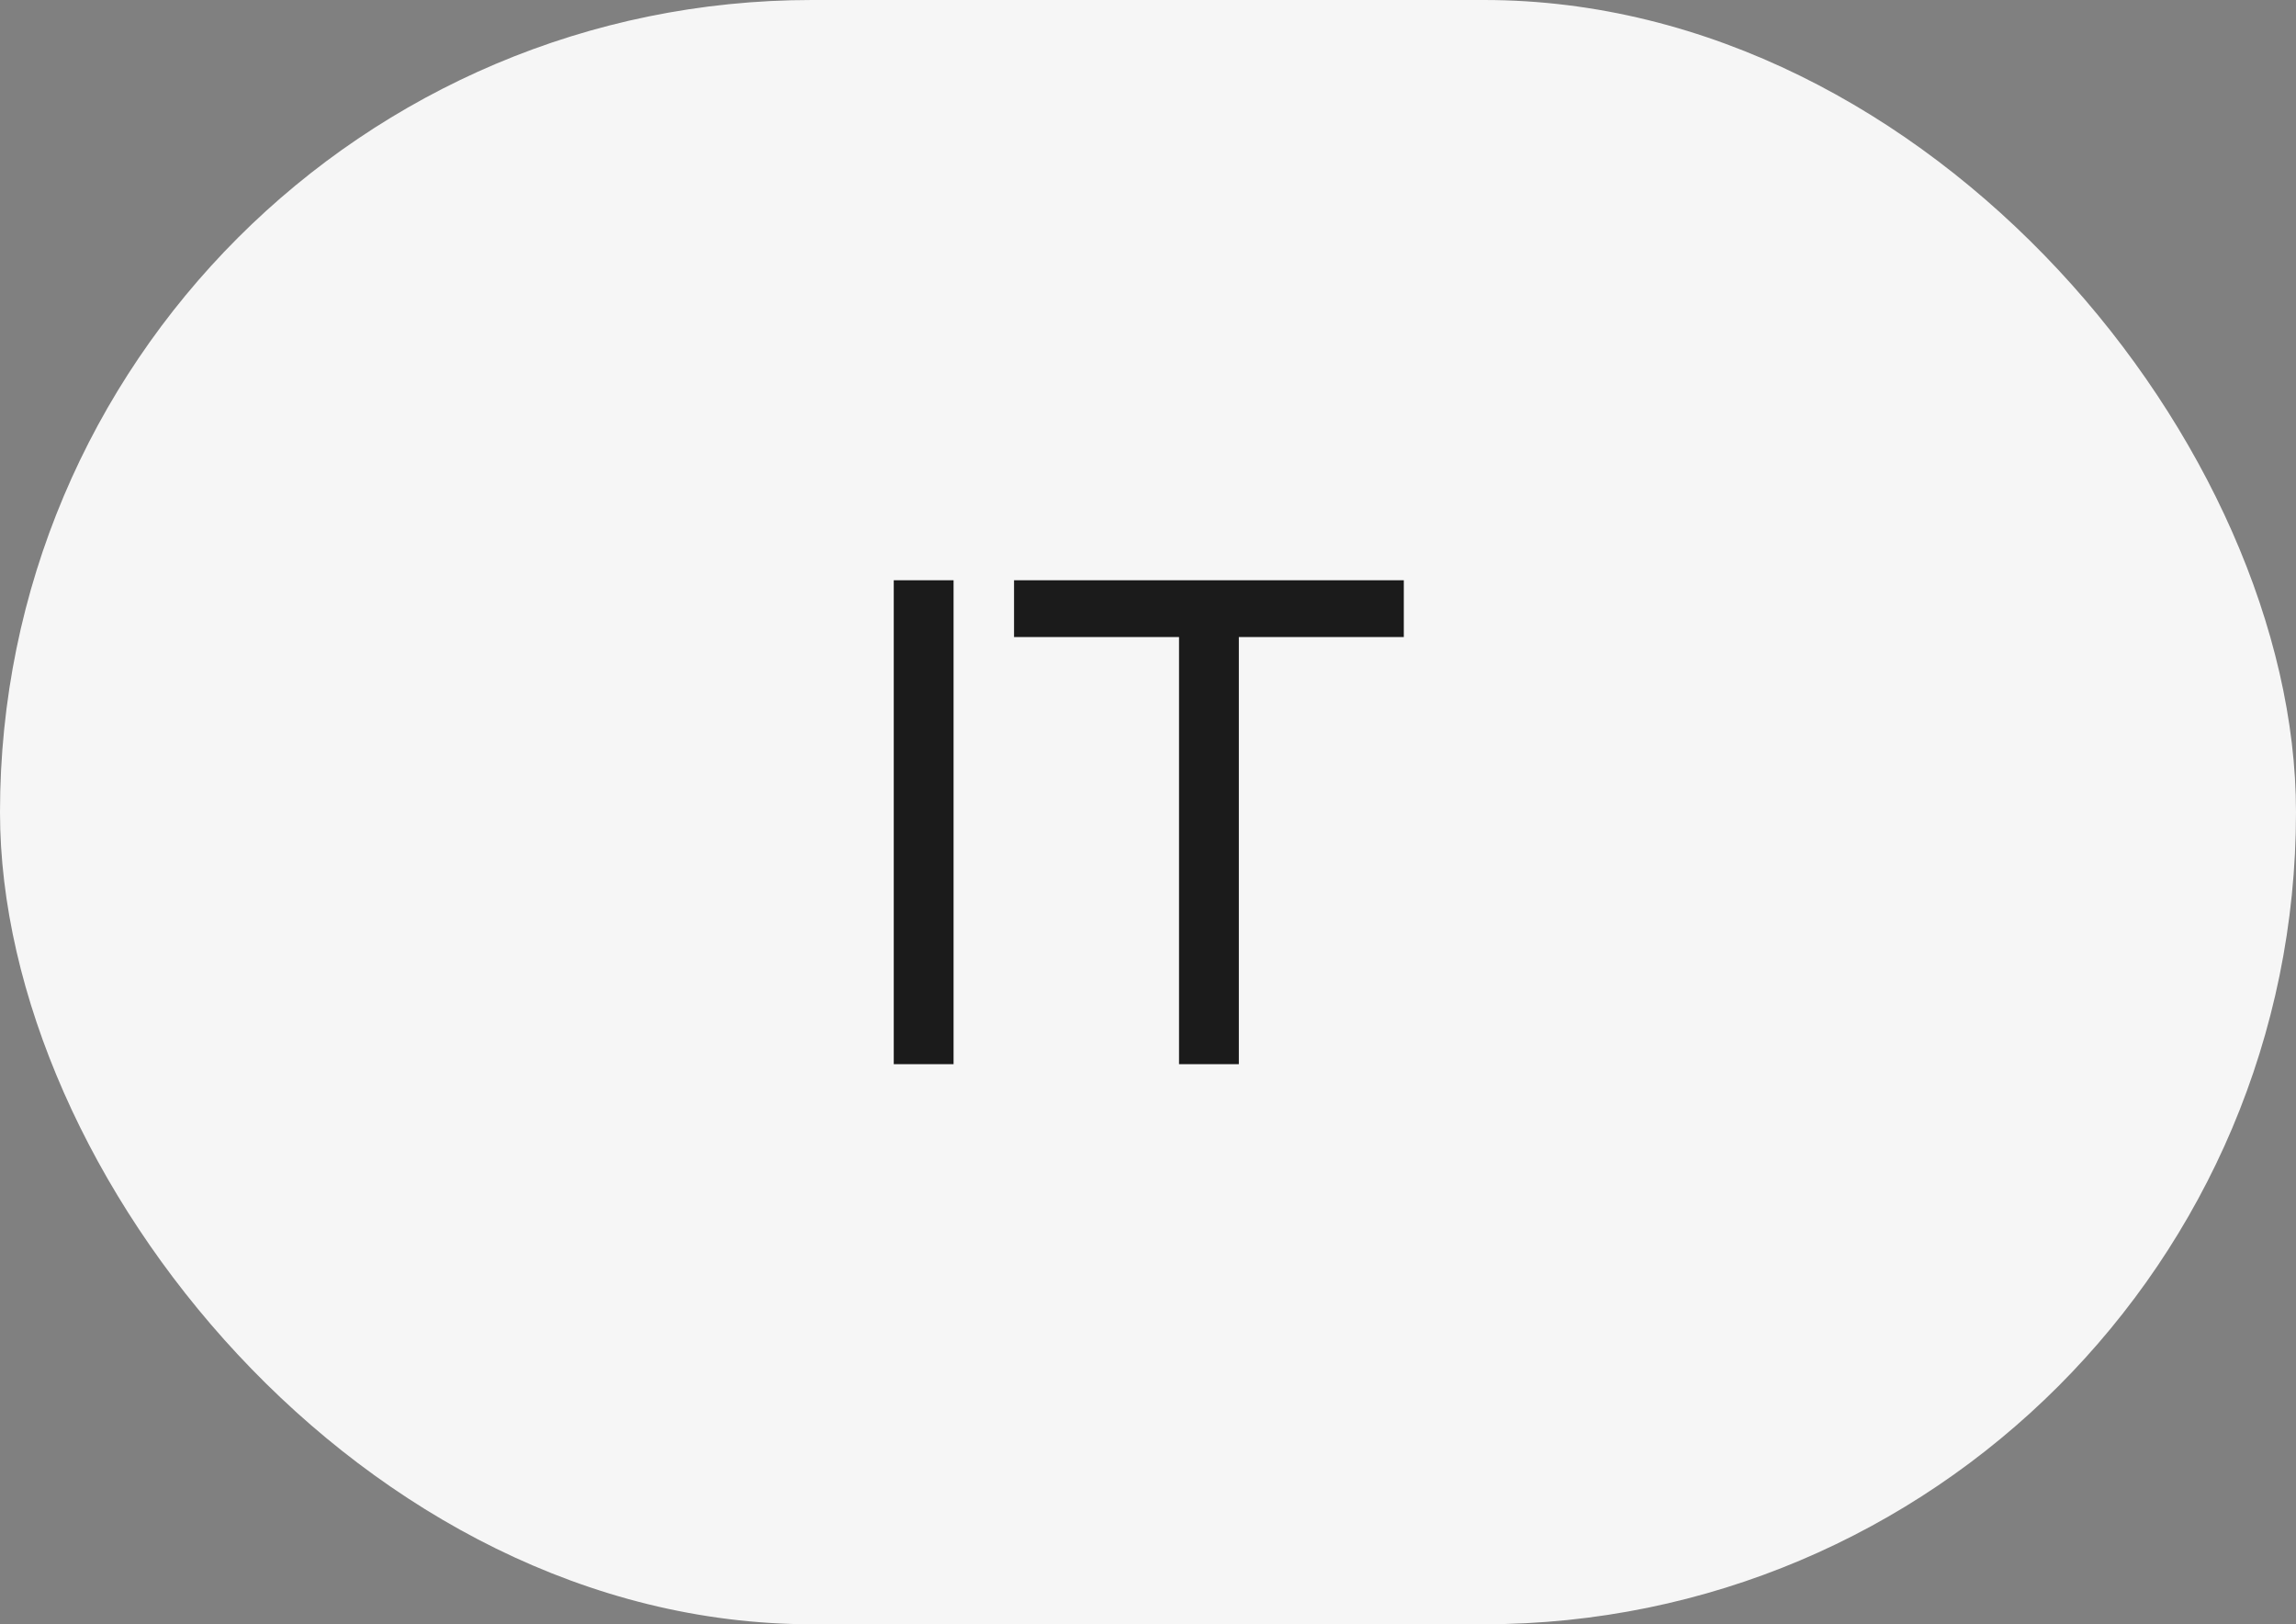 <?xml version="1.0" encoding="UTF-8"?> <svg xmlns="http://www.w3.org/2000/svg" width="41" height="29" viewBox="0 0 41 29" fill="none"><rect x="0" y="0" width="41" height="29" fill="#808080" stroke="none"/> <rect width="41" height="29" rx="14.5" fill="#F6F6F6"></rect> <path d="M15.96 19V10.36H17.028V19H15.96ZM21.054 19V11.374H18.108V10.36H25.068V11.374H22.122V19H21.054Z" fill="#1B1B1B"></path> </svg> 